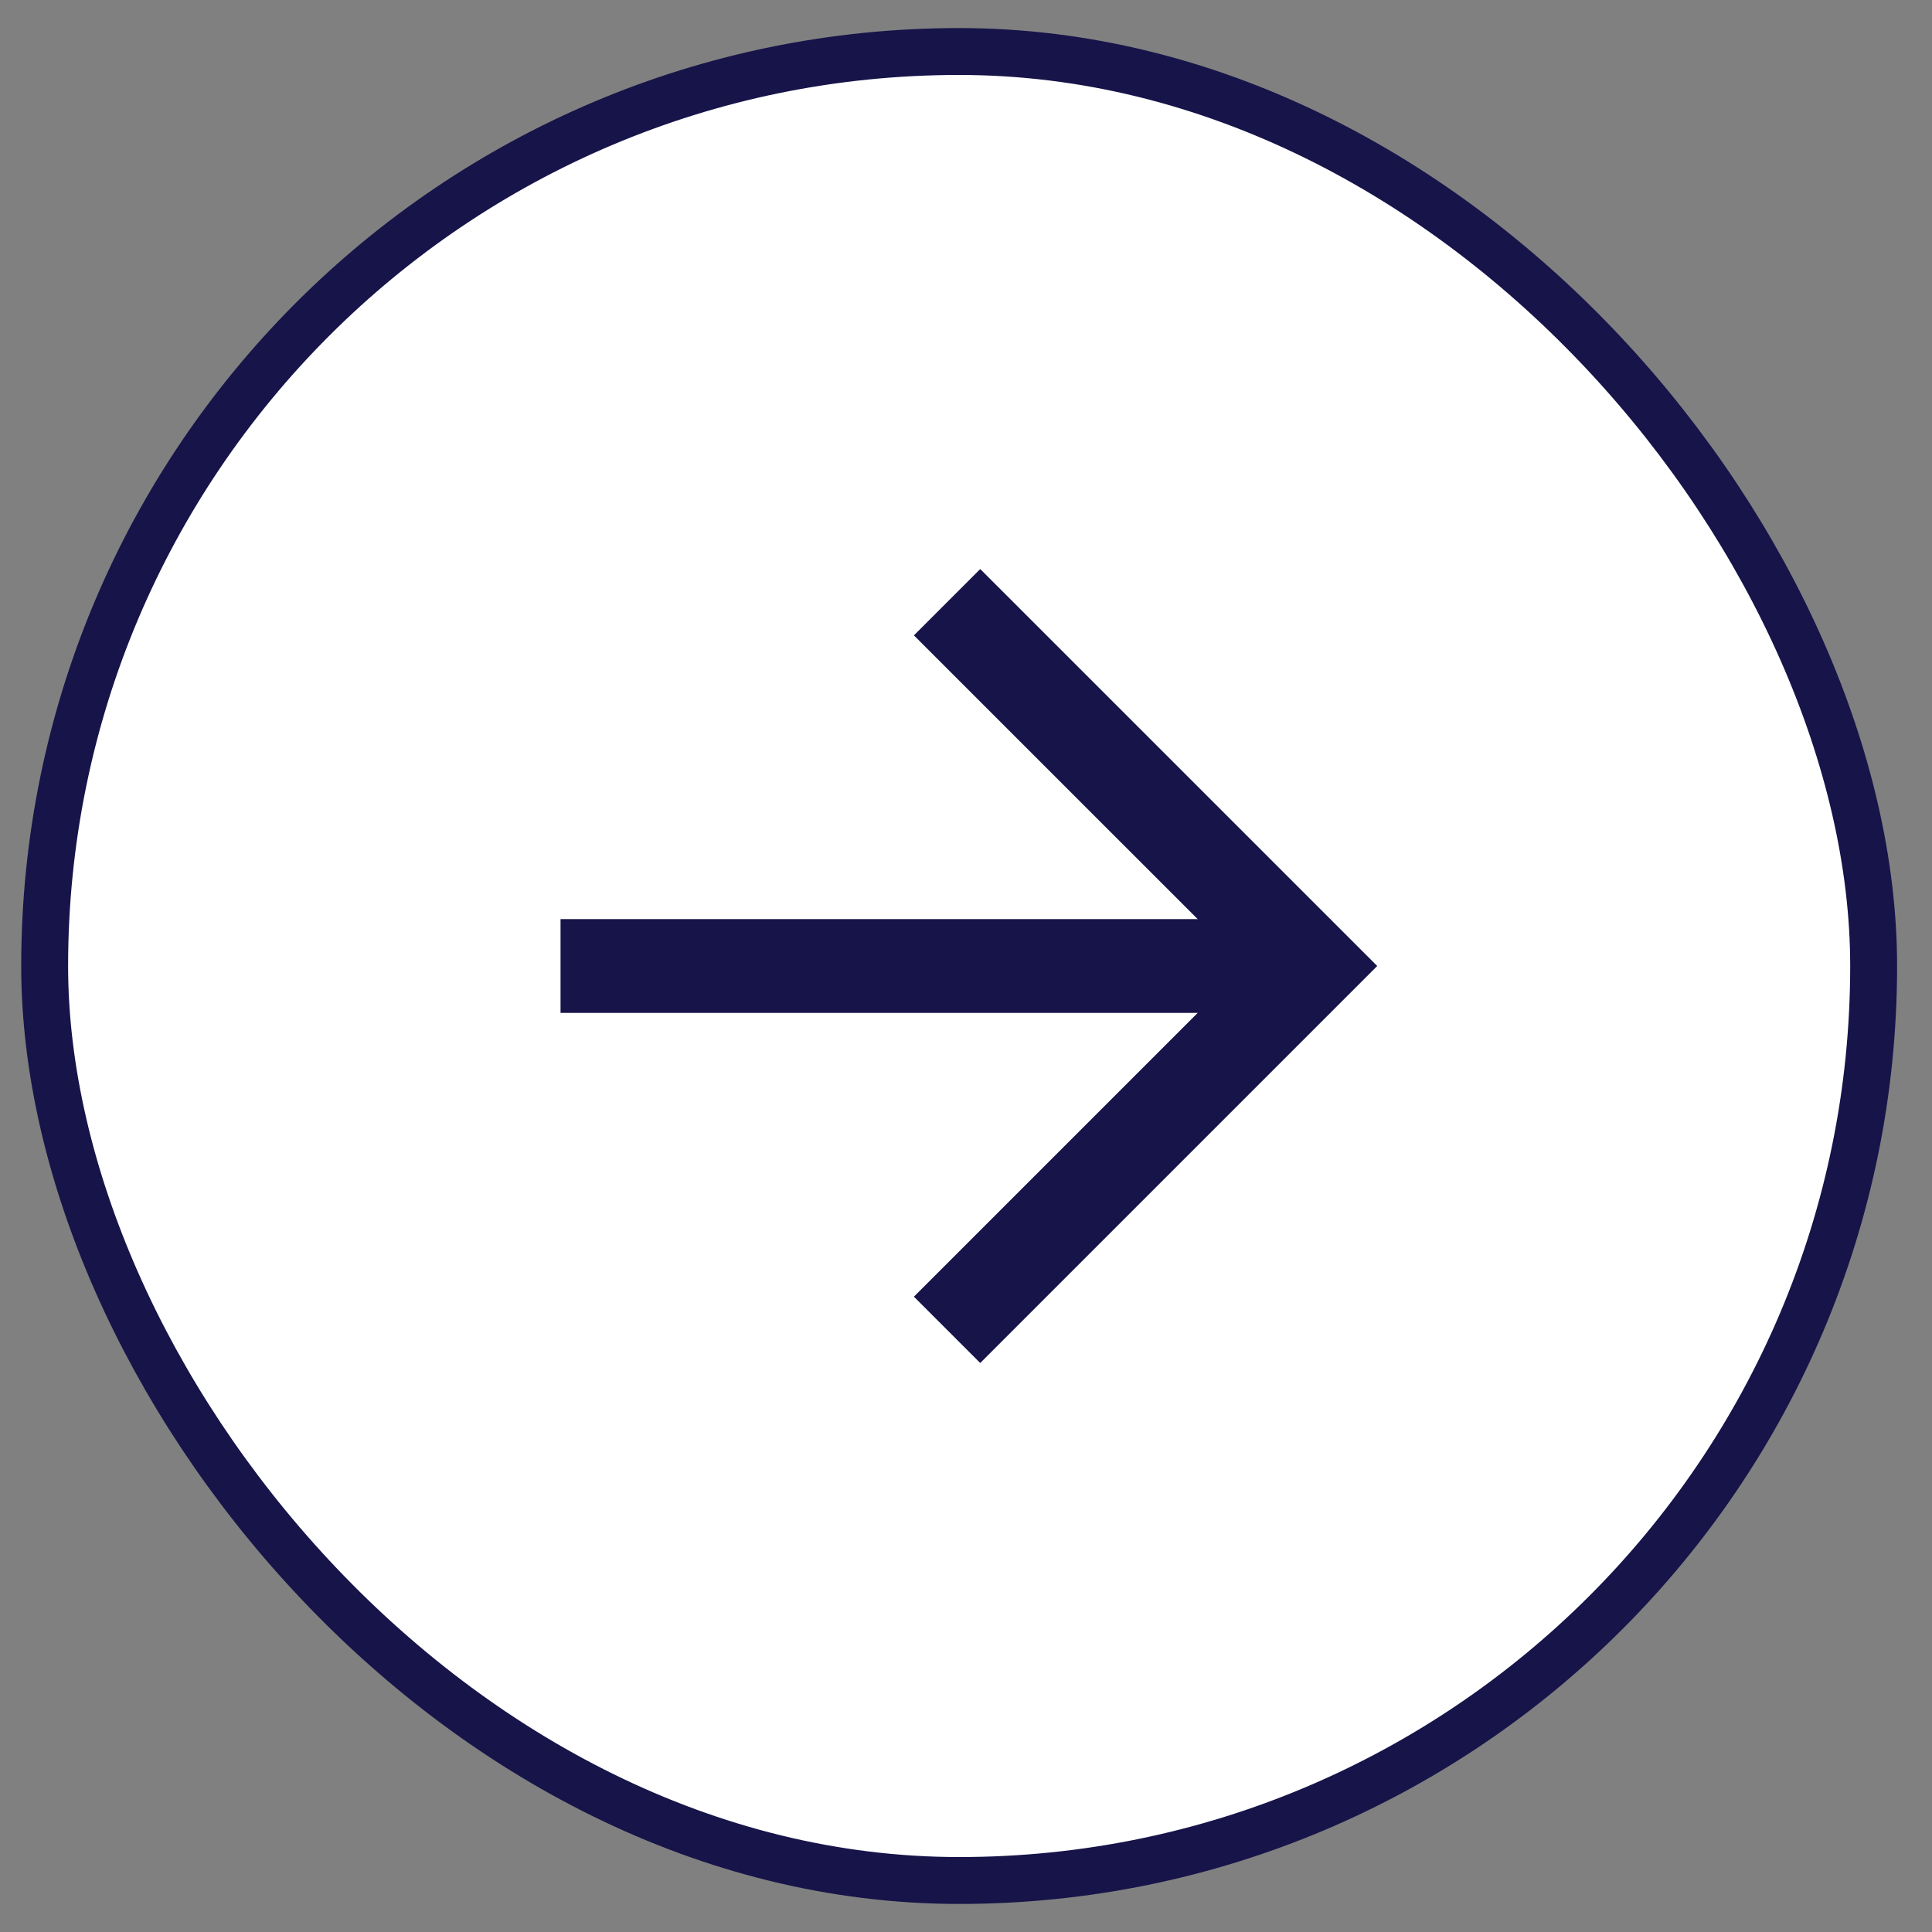 <svg xmlns="http://www.w3.org/2000/svg" width="44" height="44" viewBox="0 0 44 44" fill="none"><rect x="0" y="0" width="44" height="44" fill="#808080" stroke="none"/><rect x="1.017" y="1.173" width="41.654" height="41.654" rx="20.827" fill="white"></rect><rect x="1.017" y="1.173" width="41.654" height="41.654" rx="20.827" stroke="#161449" stroke-width="1.068"></rect><path d="M22.324 14.47L29.855 22L22.324 29.531" stroke="#161449" stroke-width="2.136" stroke-linecap="square"></path><path d="M29.231 22L13.834 22" stroke="#161449" stroke-width="2.136" stroke-linecap="square"></path></svg>